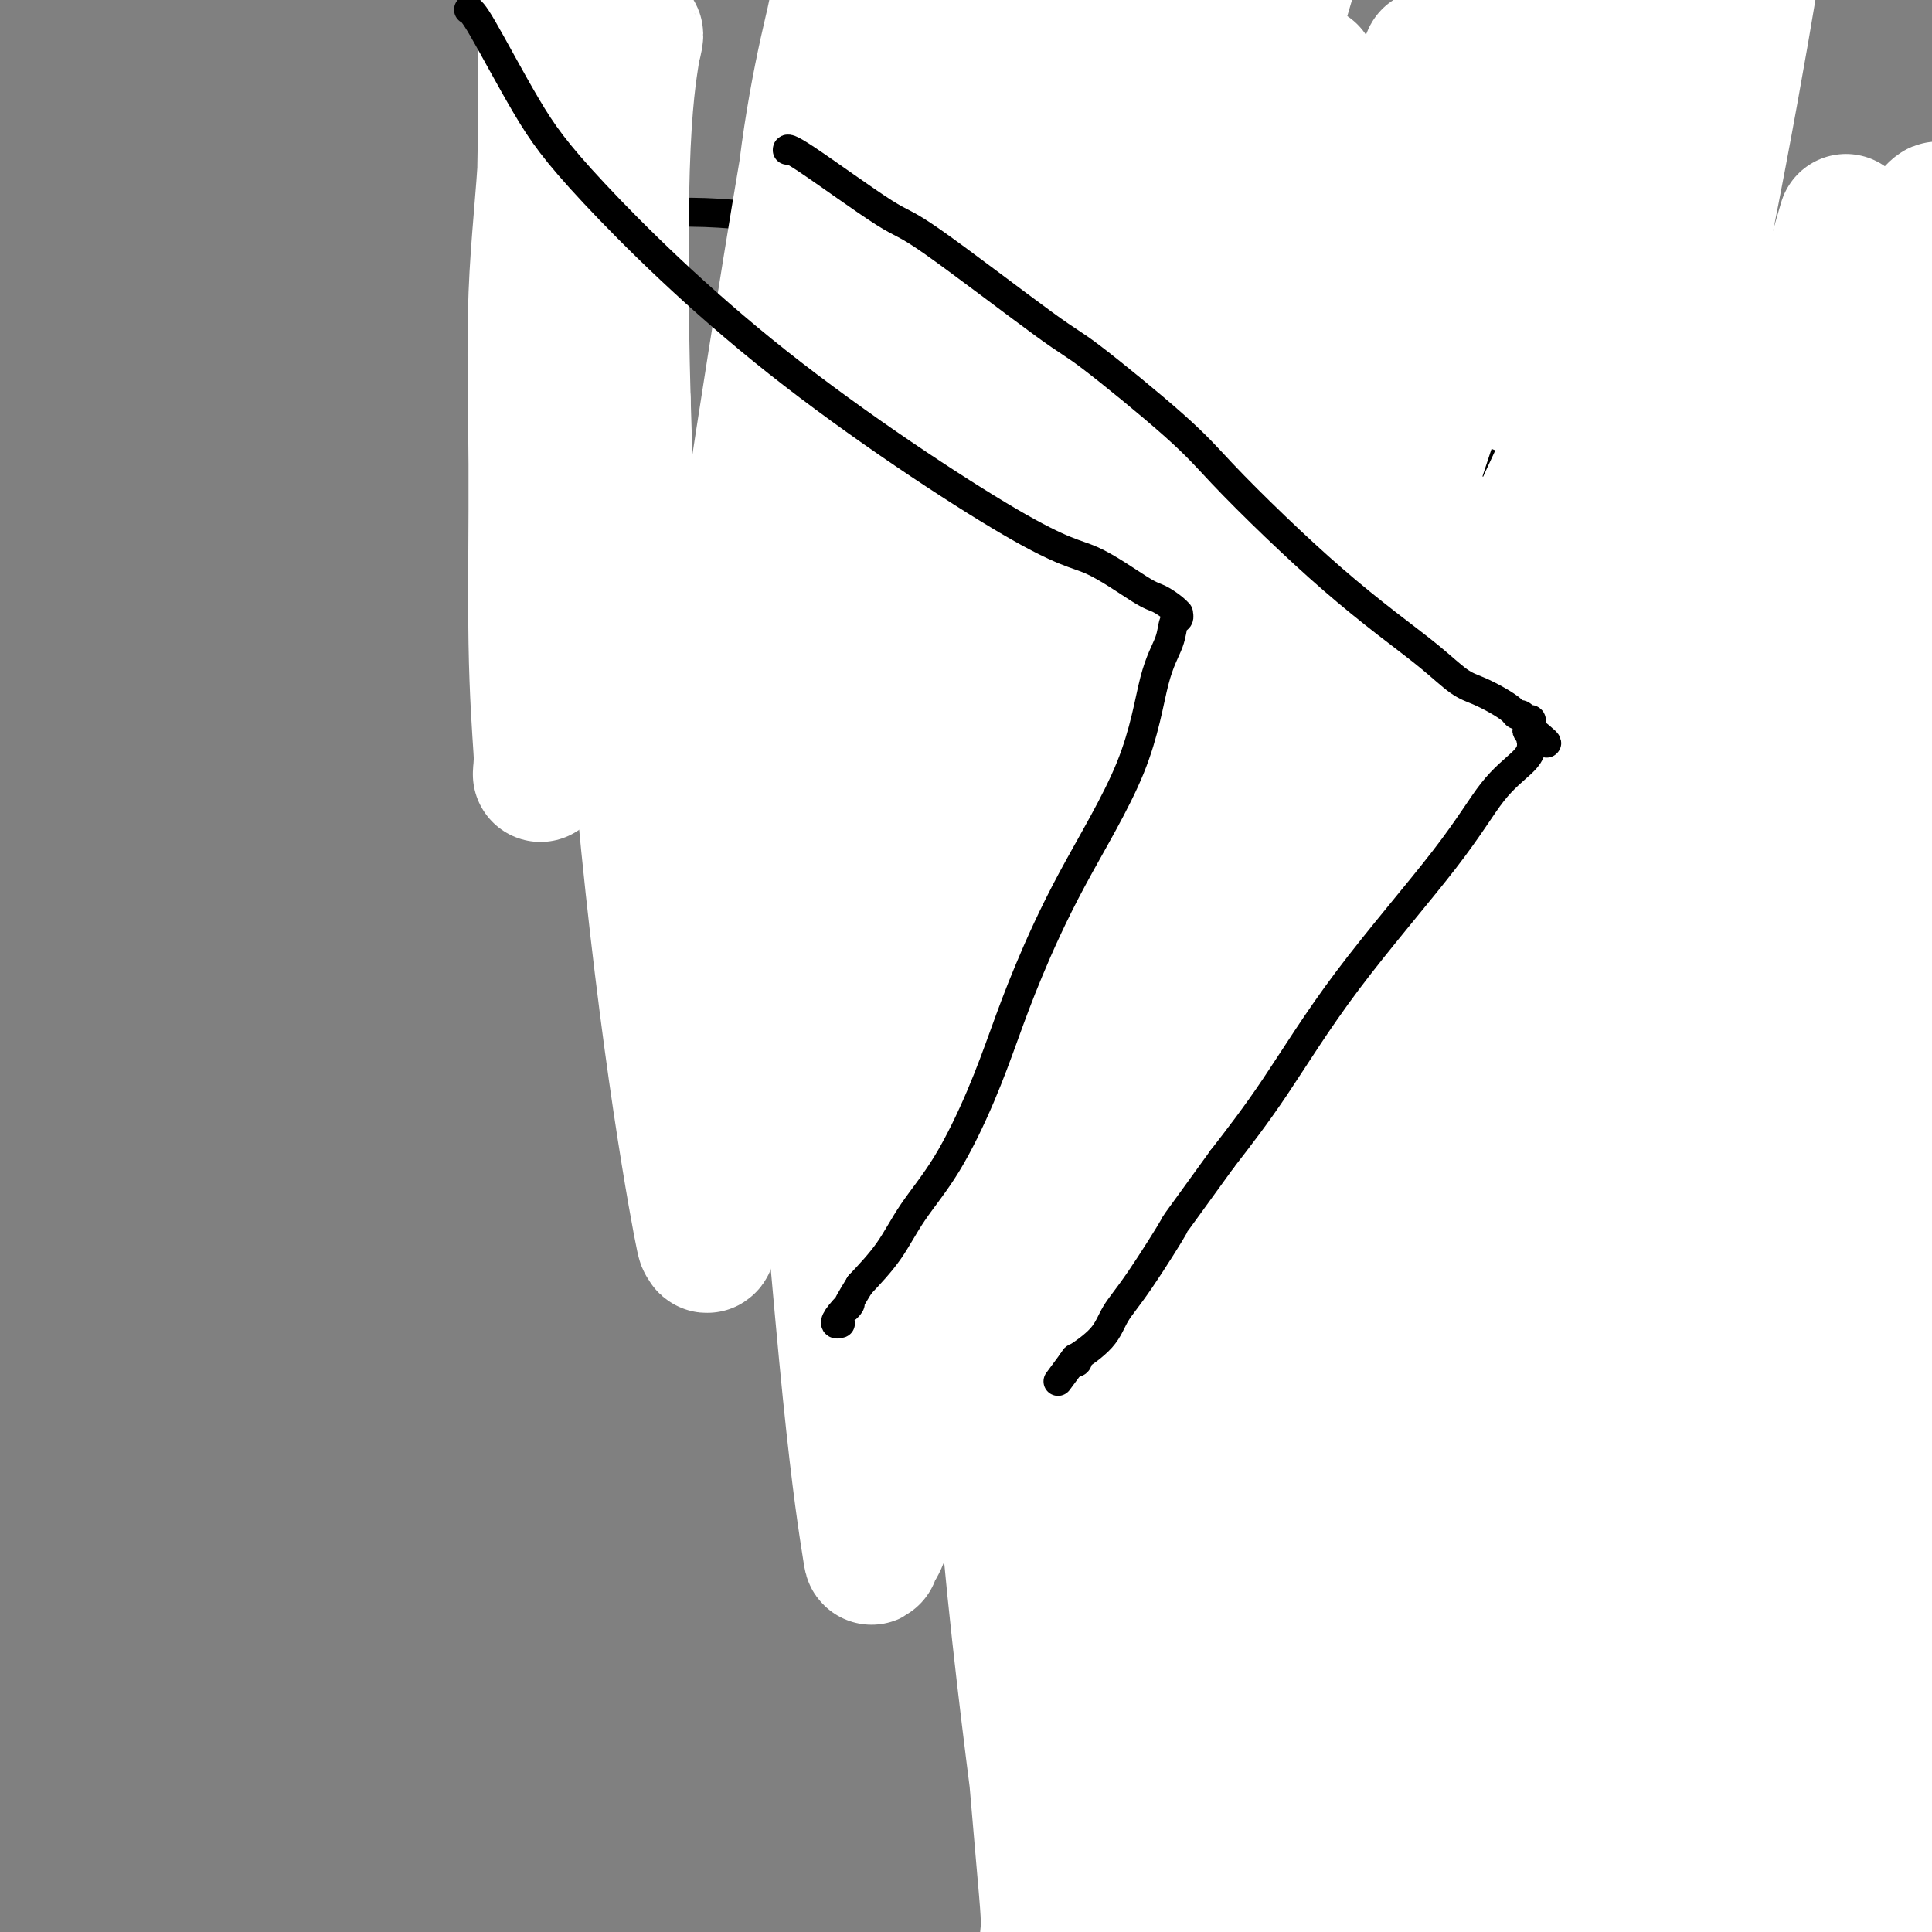 <svg viewBox='0 0 400 400' version='1.1' xmlns='http://www.w3.org/2000/svg' xmlns:xlink='http://www.w3.org/1999/xlink'><rect x="0" y="0" width="400" height="400" fill="#808080" stroke="none"/><g fill='none' stroke='#000000' stroke-width='6' stroke-linecap='round' stroke-linejoin='round'><path d='M209,68c-0.000,-0.000 -0.000,-0.000 0,0c0.000,0.000 0.000,0.001 0,0c-0.000,-0.001 -0.001,-0.003 0,0c0.001,0.003 0.002,0.010 0,0c-0.002,-0.010 -0.009,-0.037 0,0c0.009,0.037 0.033,0.137 0,0c-0.033,-0.137 -0.122,-0.511 0,0c0.122,0.511 0.456,1.906 1,3c0.544,1.094 1.297,1.887 2,3c0.703,1.113 1.357,2.548 2,4c0.643,1.452 1.275,2.923 2,4c0.725,1.077 1.541,1.761 2,3c0.459,1.239 0.559,3.033 1,4c0.441,0.967 1.221,1.105 2,2c0.779,0.895 1.557,2.545 2,4c0.443,1.455 0.553,2.715 1,4c0.447,1.285 1.232,2.596 2,4c0.768,1.404 1.519,2.900 2,4c0.481,1.100 0.691,1.804 1,3c0.309,1.196 0.716,2.882 1,4c0.284,1.118 0.443,1.666 1,3c0.557,1.334 1.510,3.454 2,5c0.490,1.546 0.516,2.517 1,4c0.484,1.483 1.427,3.479 2,5c0.573,1.521 0.775,2.569 1,4c0.225,1.431 0.472,3.246 1,5c0.528,1.754 1.338,3.448 2,5c0.662,1.552 1.178,2.962 2,5c0.822,2.038 1.952,4.702 3,7c1.048,2.298 2.014,4.228 3,6c0.986,1.772 1.993,3.386 3,5'/><path d='M251,168c6.822,16.081 2.877,6.282 2,4c-0.877,-2.282 1.315,2.952 3,6c1.685,3.048 2.864,3.908 4,5c1.136,1.092 2.228,2.415 3,4c0.772,1.585 1.222,3.432 2,5c0.778,1.568 1.884,2.857 3,5c1.116,2.143 2.242,5.139 3,7c0.758,1.861 1.146,2.587 2,4c0.854,1.413 2.172,3.514 3,5c0.828,1.486 1.166,2.357 2,4c0.834,1.643 2.166,4.059 3,6c0.834,1.941 1.171,3.407 2,5c0.829,1.593 2.148,3.315 3,5c0.852,1.685 1.235,3.335 2,5c0.765,1.665 1.910,3.344 3,5c1.090,1.656 2.123,3.289 3,5c0.877,1.711 1.597,3.501 2,5c0.403,1.499 0.490,2.707 1,4c0.510,1.293 1.442,2.672 2,4c0.558,1.328 0.742,2.607 1,4c0.258,1.393 0.591,2.901 1,4c0.409,1.099 0.895,1.789 1,3c0.105,1.211 -0.169,2.944 0,4c0.169,1.056 0.781,1.435 1,2c0.219,0.565 0.044,1.316 0,2c-0.044,0.684 0.044,1.300 0,2c-0.044,0.700 -0.219,1.483 0,2c0.219,0.517 0.832,0.767 1,1c0.168,0.233 -0.109,0.447 0,1c0.109,0.553 0.602,1.444 1,2c0.398,0.556 0.699,0.778 1,1'/><path d='M306,289c2.083,6.571 1.292,2.500 1,1c-0.292,-1.500 -0.083,-0.429 0,0c0.083,0.429 0.042,0.214 0,0'/><path d='M246,52c0.005,0.008 0.011,0.016 0,0c-0.011,-0.016 -0.038,-0.057 0,0c0.038,0.057 0.141,0.213 0,0c-0.141,-0.213 -0.525,-0.793 0,0c0.525,0.793 1.958,2.960 4,5c2.042,2.040 4.692,3.954 7,6c2.308,2.046 4.273,4.223 6,6c1.727,1.777 3.217,3.152 5,5c1.783,1.848 3.859,4.169 6,6c2.141,1.831 4.348,3.172 6,5c1.652,1.828 2.751,4.145 4,6c1.249,1.855 2.649,3.250 4,5c1.351,1.750 2.652,3.854 4,6c1.348,2.146 2.742,4.333 4,6c1.258,1.667 2.381,2.814 4,5c1.619,2.186 3.734,5.410 5,8c1.266,2.590 1.683,4.547 3,7c1.317,2.453 3.534,5.402 5,8c1.466,2.598 2.181,4.845 3,7c0.819,2.155 1.742,4.217 3,7c1.258,2.783 2.851,6.287 4,9c1.149,2.713 1.855,4.635 3,7c1.145,2.365 2.729,5.174 4,8c1.271,2.826 2.227,5.669 3,8c0.773,2.331 1.362,4.152 2,6c0.638,1.848 1.326,3.725 2,6c0.674,2.275 1.335,4.949 2,7c0.665,2.051 1.333,3.477 2,5c0.667,1.523 1.333,3.141 2,5c0.667,1.859 1.333,3.960 2,6c0.667,2.040 1.333,4.020 2,6'/><path d='M347,223c2.874,8.378 1.557,4.824 2,7c0.443,2.176 2.644,10.082 3,10c0.356,-0.082 -1.134,-8.152 1,3c2.134,11.152 7.893,41.526 10,53c2.107,11.474 0.561,4.049 0,2c-0.561,-2.049 -0.136,1.277 0,3c0.136,1.723 -0.015,1.843 0,2c0.015,0.157 0.196,0.350 0,2c-0.196,1.650 -0.770,4.757 -1,6c-0.230,1.243 -0.115,0.621 0,0'/><path d='M294,272c-0.001,0.030 -0.001,0.059 0,0c0.001,-0.059 0.004,-0.207 0,0c-0.004,0.207 -0.015,0.770 0,0c0.015,-0.770 0.057,-2.871 0,0c-0.057,2.871 -0.211,10.715 0,16c0.211,5.285 0.789,8.010 1,12c0.211,3.990 0.057,9.244 0,14c-0.057,4.756 -0.015,9.015 0,13c0.015,3.985 0.004,7.697 0,11c-0.004,3.303 -0.001,6.198 0,9c0.001,2.802 0.001,5.509 0,8c-0.001,2.491 -0.004,4.764 0,6c0.004,1.236 0.015,1.435 0,2c-0.015,0.565 -0.057,1.495 0,2c0.057,0.505 0.211,0.585 0,1c-0.211,0.415 -0.789,1.167 -1,2c-0.211,0.833 -0.057,1.749 0,2c0.057,0.251 0.015,-0.163 0,0c-0.015,0.163 -0.004,0.904 0,1c0.004,0.096 0.002,-0.452 0,-1'/><path d='M294,370c0.242,14.565 0.849,1.976 1,-3c0.151,-4.976 -0.152,-2.341 0,-2c0.152,0.341 0.759,-1.614 1,-3c0.241,-1.386 0.117,-2.204 0,-3c-0.117,-0.796 -0.228,-1.572 0,-2c0.228,-0.428 0.793,-0.509 1,-1c0.207,-0.491 0.055,-1.393 0,-2c-0.055,-0.607 -0.014,-0.919 0,-1c0.014,-0.081 0.000,0.068 0,0c-0.000,-0.068 0.013,-0.352 0,0c-0.013,0.352 -0.053,1.340 0,2c0.053,0.660 0.198,0.990 0,2c-0.198,1.010 -0.740,2.698 -1,4c-0.260,1.302 -0.240,2.219 0,4c0.240,1.781 0.698,4.427 1,6c0.302,1.573 0.448,2.071 1,3c0.552,0.929 1.510,2.287 2,3c0.490,0.713 0.513,0.780 1,1c0.487,0.220 1.439,0.592 2,1c0.561,0.408 0.731,0.852 1,1c0.269,0.148 0.635,0.001 1,0c0.365,-0.001 0.727,0.143 1,0c0.273,-0.143 0.456,-0.573 1,-1c0.544,-0.427 1.450,-0.849 2,-1c0.550,-0.151 0.745,-0.030 1,-1c0.255,-0.970 0.569,-3.030 1,-4c0.431,-0.970 0.980,-0.848 1,-4c0.020,-3.152 -0.490,-9.576 -1,-16'/><path d='M311,353c0.142,-6.425 -0.501,-9.987 -1,-12c-0.499,-2.013 -0.852,-2.475 -1,-3c-0.148,-0.525 -0.092,-1.111 0,-2c0.092,-0.889 0.220,-2.081 0,-2c-0.220,0.081 -0.788,1.434 -1,2c-0.212,0.566 -0.067,0.343 0,1c0.067,0.657 0.055,2.193 0,5c-0.055,2.807 -0.154,6.885 0,12c0.154,5.115 0.562,11.268 1,15c0.438,3.732 0.905,5.042 1,6c0.095,0.958 -0.181,1.563 0,2c0.181,0.437 0.820,0.707 1,1c0.180,0.293 -0.100,0.609 0,1c0.100,0.391 0.580,0.857 1,1c0.420,0.143 0.781,-0.038 1,0c0.219,0.038 0.297,0.295 1,0c0.703,-0.295 2.031,-1.141 3,-2c0.969,-0.859 1.580,-1.730 2,-3c0.420,-1.270 0.648,-2.939 1,-5c0.352,-2.061 0.826,-4.514 1,-7c0.174,-2.486 0.047,-5.005 0,-7c-0.047,-1.995 -0.013,-3.465 0,-5c0.013,-1.535 0.006,-3.135 0,-4c-0.006,-0.865 -0.012,-0.995 0,-1c0.012,-0.005 0.042,0.114 0,0c-0.042,-0.114 -0.155,-0.461 0,0c0.155,0.461 0.577,1.731 1,3'/><path d='M322,349c0.996,-2.535 1.986,4.126 3,8c1.014,3.874 2.052,4.960 3,7c0.948,2.040 1.805,5.034 3,7c1.195,1.966 2.730,2.905 4,4c1.270,1.095 2.277,2.346 3,3c0.723,0.654 1.162,0.711 2,1c0.838,0.289 2.075,0.809 3,1c0.925,0.191 1.536,0.053 2,0c0.464,-0.053 0.780,-0.021 1,0c0.220,0.021 0.346,0.033 1,0c0.654,-0.033 1.838,-0.109 3,-2c1.162,-1.891 2.302,-5.596 3,-10c0.698,-4.404 0.953,-9.506 1,-14c0.047,-4.494 -0.114,-8.381 -2,-14c-1.886,-5.619 -5.496,-12.970 -8,-17c-2.504,-4.030 -3.900,-4.738 -5,-5c-1.100,-0.262 -1.903,-0.076 -3,0c-1.097,0.076 -2.489,0.042 -3,0c-0.511,-0.042 -0.143,-0.094 0,0c0.143,0.094 0.061,0.333 0,4c-0.061,3.667 -0.099,10.764 0,17c0.099,6.236 0.337,11.613 1,17c0.663,5.387 1.751,10.785 3,15c1.249,4.215 2.659,7.249 4,10c1.341,2.751 2.612,5.220 4,7c1.388,1.780 2.893,2.870 4,4c1.107,1.130 1.816,2.300 3,3c1.184,0.700 2.843,0.930 4,1c1.157,0.070 1.811,-0.020 2,0c0.189,0.020 -0.089,0.148 0,0c0.089,-0.148 0.544,-0.574 1,-1'/><path d='M359,395c1.426,-0.734 1.490,-2.568 2,-4c0.510,-1.432 1.466,-2.462 2,-7c0.534,-4.538 0.644,-12.585 0,-22c-0.644,-9.415 -2.043,-20.197 -4,-28c-1.957,-7.803 -4.471,-12.628 -6,-16c-1.529,-3.372 -2.074,-5.293 -3,-6c-0.926,-0.707 -2.233,-0.200 -3,0c-0.767,0.200 -0.992,0.094 -1,0c-0.008,-0.094 0.202,-0.177 0,0c-0.202,0.177 -0.815,0.615 0,5c0.815,4.385 3.058,12.716 5,20c1.942,7.284 3.583,13.522 5,19c1.417,5.478 2.610,10.196 4,14c1.390,3.804 2.978,6.694 4,9c1.022,2.306 1.477,4.029 3,5c1.523,0.971 4.112,1.190 5,1c0.888,-0.190 0.074,-0.789 0,-1c-0.074,-0.211 0.592,-0.034 1,0c0.408,0.034 0.558,-0.076 1,0c0.442,0.076 1.177,0.339 2,-1c0.823,-1.339 1.734,-4.278 2,-6c0.266,-1.722 -0.113,-2.227 0,-5c0.113,-2.773 0.718,-7.816 1,-11c0.282,-3.184 0.241,-4.510 0,-11c-0.241,-6.490 -0.681,-18.144 -2,-27c-1.319,-8.856 -3.515,-14.915 -5,-19c-1.485,-4.085 -2.257,-6.197 -3,-7c-0.743,-0.803 -1.457,-0.298 -2,0c-0.543,0.298 -0.915,0.388 -1,0c-0.085,-0.388 0.119,-1.254 0,2c-0.119,3.254 -0.559,10.627 -1,18'/><path d='M365,317c-0.112,6.752 0.107,13.631 2,23c1.893,9.369 5.459,21.228 7,26c1.541,4.772 1.058,2.456 2,3c0.942,0.544 3.309,3.948 5,6c1.691,2.052 2.706,2.753 4,3c1.294,0.247 2.868,0.041 4,0c1.132,-0.041 1.821,0.085 2,0c0.179,-0.085 -0.153,-0.381 0,-1c0.153,-0.619 0.793,-1.563 1,-2c0.207,-0.437 -0.017,-0.369 0,-4c0.017,-3.631 0.276,-10.962 -1,-21c-1.276,-10.038 -4.086,-22.782 -7,-32c-2.914,-9.218 -5.933,-14.910 -8,-19c-2.067,-4.090 -3.183,-6.577 -4,-8c-0.817,-1.423 -1.335,-1.781 -2,-2c-0.665,-0.219 -1.477,-0.301 -2,0c-0.523,0.301 -0.755,0.983 -1,4c-0.245,3.017 -0.501,8.370 0,14c0.501,5.630 1.759,11.537 3,17c1.241,5.463 2.466,10.483 4,14c1.534,3.517 3.377,5.532 5,7c1.623,1.468 3.027,2.390 5,3c1.973,0.610 4.515,0.908 6,1c1.485,0.092 1.915,-0.022 2,0c0.085,0.022 -0.173,0.181 0,0c0.173,-0.181 0.777,-0.703 1,-1c0.223,-0.297 0.064,-0.371 1,-4c0.936,-3.629 2.968,-10.815 5,-18'/><path d='M399,326c2.040,-8.830 4.139,-19.906 5,-26c0.861,-6.094 0.483,-7.205 0,-9c-0.483,-1.795 -1.070,-4.272 -2,-7c-0.930,-2.728 -2.204,-5.707 -3,-8c-0.796,-2.293 -1.114,-3.901 -3,-6c-1.886,-2.099 -5.341,-4.691 -7,-6c-1.659,-1.309 -1.524,-1.335 -3,-2c-1.476,-0.665 -4.564,-1.967 -7,-3c-2.436,-1.033 -4.222,-1.796 -6,-2c-1.778,-0.204 -3.549,0.152 -5,0c-1.451,-0.152 -2.583,-0.810 -3,0c-0.417,0.810 -0.119,3.089 0,4c0.119,0.911 0.060,0.456 0,0'/><path d='M196,65c-0.005,-0.003 -0.009,-0.006 0,0c0.009,0.006 0.032,0.020 0,0c-0.032,-0.020 -0.117,-0.072 0,0c0.117,0.072 0.437,0.270 2,2c1.563,1.730 4.367,4.992 6,7c1.633,2.008 2.093,2.764 3,4c0.907,1.236 2.262,2.954 4,5c1.738,2.046 3.858,4.420 5,6c1.142,1.580 1.304,2.366 3,4c1.696,1.634 4.926,4.114 7,6c2.074,1.886 2.994,3.176 4,4c1.006,0.824 2.099,1.180 3,2c0.901,0.820 1.608,2.103 3,3c1.392,0.897 3.467,1.406 5,2c1.533,0.594 2.523,1.271 4,2c1.477,0.729 3.441,1.508 5,2c1.559,0.492 2.712,0.697 4,1c1.288,0.303 2.710,0.703 4,1c1.290,0.297 2.448,0.491 4,1c1.552,0.509 3.496,1.334 5,2c1.504,0.666 2.566,1.175 4,2c1.434,0.825 3.241,1.967 5,3c1.759,1.033 3.472,1.957 5,3c1.528,1.043 2.873,2.204 4,3c1.127,0.796 2.036,1.227 3,2c0.964,0.773 1.982,1.886 3,3'/><path d='M291,135c4.188,2.998 2.656,2.491 3,3c0.344,0.509 2.562,2.032 4,3c1.438,0.968 2.096,1.381 3,2c0.904,0.619 2.056,1.443 3,2c0.944,0.557 1.681,0.848 3,2c1.319,1.152 3.221,3.164 4,4c0.779,0.836 0.435,0.496 1,1c0.565,0.504 2.038,1.853 3,3c0.962,1.147 1.413,2.093 2,3c0.587,0.907 1.312,1.774 2,3c0.688,1.226 1.340,2.811 2,4c0.660,1.189 1.329,1.981 2,3c0.671,1.019 1.345,2.263 2,3c0.655,0.737 1.291,0.965 2,2c0.709,1.035 1.489,2.875 2,4c0.511,1.125 0.752,1.534 1,2c0.248,0.466 0.504,0.988 1,2c0.496,1.012 1.232,2.515 2,4c0.768,1.485 1.568,2.952 2,4c0.432,1.048 0.497,1.675 1,3c0.503,1.325 1.443,3.347 2,5c0.557,1.653 0.729,2.936 1,4c0.271,1.064 0.640,1.910 1,3c0.360,1.090 0.709,2.425 1,4c0.291,1.575 0.523,3.388 1,5c0.477,1.612 1.200,3.021 2,5c0.800,1.979 1.676,4.528 2,7c0.324,2.472 0.097,4.869 0,8c-0.097,3.131 -0.065,6.997 0,11c0.065,4.003 0.161,8.144 0,12c-0.161,3.856 -0.581,7.428 -1,11'/><path d='M345,267c-0.155,8.188 -0.041,7.657 0,9c0.041,1.343 0.011,4.561 0,7c-0.011,2.439 -0.003,4.098 0,6c0.003,1.902 0.001,4.046 0,6c-0.001,1.954 -0.000,3.718 0,5c0.000,1.282 0.000,2.081 0,3c-0.000,0.919 -0.000,1.958 0,3c0.000,1.042 0.000,2.088 0,3c-0.000,0.912 -0.000,1.689 0,2c0.000,0.311 0.000,0.155 0,0'/><path d='M294,139c-0.005,-0.012 -0.009,-0.024 0,0c0.009,0.024 0.032,0.086 0,0c-0.032,-0.086 -0.120,-0.318 0,0c0.120,0.318 0.448,1.188 3,3c2.552,1.812 7.328,4.566 13,9c5.672,4.434 12.241,10.549 16,14c3.759,3.451 4.707,4.239 7,6c2.293,1.761 5.930,4.497 10,7c4.070,2.503 8.574,4.773 11,6c2.426,1.227 2.774,1.409 4,2c1.226,0.591 3.329,1.590 4,2c0.671,0.410 -0.089,0.232 -1,2c-0.911,1.768 -1.974,5.481 -4,13c-2.026,7.519 -5.016,18.844 -8,29c-2.984,10.156 -5.962,19.144 -8,28c-2.038,8.856 -3.134,17.582 -4,25c-0.866,7.418 -1.500,13.529 -2,18c-0.500,4.471 -0.866,7.301 -1,10c-0.134,2.699 -0.036,5.265 0,7c0.036,1.735 0.010,2.639 0,3c-0.010,0.361 -0.005,0.181 0,0'/><path d='M247,72c-0.808,-0.711 -1.617,-1.423 -4,-3c-2.383,-1.577 -6.341,-4.020 -10,-6c-3.659,-1.980 -7.019,-3.496 -11,-5c-3.981,-1.504 -8.584,-2.995 -12,-4c-3.416,-1.005 -5.645,-1.522 -7,-2c-1.355,-0.478 -1.835,-0.915 -2,-1c-0.165,-0.085 -0.013,0.183 0,0c0.013,-0.183 -0.113,-0.815 0,-1c0.113,-0.185 0.463,0.079 0,0c-0.463,-0.079 -1.740,-0.501 1,0c2.740,0.501 9.498,1.924 14,3c4.502,1.076 6.749,1.806 10,3c3.251,1.194 7.505,2.852 14,5c6.495,2.148 15.232,4.785 21,7c5.768,2.215 8.568,4.006 12,6c3.432,1.994 7.495,4.189 11,6c3.505,1.811 6.450,3.236 9,5c2.550,1.764 4.705,3.865 7,6c2.295,2.135 4.730,4.302 7,6c2.270,1.698 4.376,2.927 6,4c1.624,1.073 2.767,1.989 4,3c1.233,1.011 2.557,2.116 4,3c1.443,0.884 3.006,1.547 4,2c0.994,0.453 1.418,0.695 2,1c0.582,0.305 1.322,0.674 2,1c0.678,0.326 1.295,0.609 2,1c0.705,0.391 1.498,0.888 2,1c0.502,0.112 0.712,-0.162 1,0c0.288,0.162 0.654,0.761 1,1c0.346,0.239 0.673,0.120 1,0'/><path d='M336,114c11.749,7.344 3.623,2.702 1,1c-2.623,-1.702 0.258,-0.466 2,0c1.742,0.466 2.345,0.162 4,1c1.655,0.838 4.363,2.820 7,4c2.637,1.180 5.202,1.560 8,3c2.798,1.440 5.830,3.941 8,5c2.170,1.059 3.477,0.676 5,1c1.523,0.324 3.262,1.355 5,2c1.738,0.645 3.473,0.905 5,1c1.527,0.095 2.844,0.025 4,0c1.156,-0.025 2.151,-0.004 3,0c0.849,0.004 1.553,-0.008 2,0c0.447,0.008 0.637,0.037 1,0c0.363,-0.037 0.898,-0.140 1,0c0.102,0.140 -0.230,0.522 0,0c0.230,-0.522 1.020,-1.948 0,2c-1.020,3.948 -3.852,13.271 -9,28c-5.148,14.729 -12.613,34.864 -18,51c-5.387,16.136 -8.697,28.271 -13,41c-4.303,12.729 -9.598,26.051 -13,37c-3.402,10.949 -4.912,19.526 -6,26c-1.088,6.474 -1.756,10.844 -2,14c-0.244,3.156 -0.065,5.098 0,6c0.065,0.902 0.018,0.764 0,1c-0.018,0.236 -0.005,0.847 0,1c0.005,0.153 0.001,-0.151 0,0c-0.001,0.151 -0.000,0.757 0,1c0.000,0.243 0.000,0.121 0,0'/><path d='M331,340c-1.244,7.622 -0.356,2.178 0,0c0.356,-2.178 0.178,-1.089 0,0'/><path d='M187,65c-0.478,0.028 -0.955,0.057 0,0c0.955,-0.057 3.344,-0.198 8,0c4.656,0.198 11.581,0.735 18,1c6.419,0.265 12.334,0.257 21,1c8.666,0.743 20.084,2.237 33,4c12.916,1.763 27.331,3.794 34,5c6.669,1.206 5.593,1.585 10,3c4.407,1.415 14.297,3.866 21,6c6.703,2.134 10.219,3.951 14,6c3.781,2.049 7.826,4.328 11,6c3.174,1.672 5.478,2.736 8,4c2.522,1.264 5.263,2.730 7,4c1.737,1.270 2.469,2.346 3,3c0.531,0.654 0.861,0.888 1,1c0.139,0.112 0.086,0.102 0,0c-0.086,-0.102 -0.205,-0.297 0,0c0.205,0.297 0.736,1.087 1,5c0.264,3.913 0.263,10.950 -1,20c-1.263,9.050 -3.788,20.115 -7,32c-3.212,11.885 -7.110,24.592 -11,37c-3.890,12.408 -7.773,24.517 -12,37c-4.227,12.483 -8.797,25.338 -12,36c-3.203,10.662 -5.040,19.130 -6,25c-0.960,5.870 -1.042,9.142 -1,12c0.042,2.858 0.207,5.302 0,7c-0.207,1.698 -0.788,2.651 -1,3c-0.212,0.349 -0.057,0.094 0,0c0.057,-0.094 0.016,-0.027 0,0c-0.016,0.027 -0.008,0.013 0,0'/><path d='M181,73c0.201,0.085 0.402,0.171 0,0c-0.402,-0.171 -1.406,-0.598 0,0c1.406,0.598 5.222,2.223 10,5c4.778,2.777 10.517,6.707 16,10c5.483,3.293 10.709,5.947 16,9c5.291,3.053 10.646,6.503 15,9c4.354,2.497 7.705,4.041 12,6c4.295,1.959 9.533,4.331 15,7c5.467,2.669 11.164,5.633 16,8c4.836,2.367 8.812,4.137 12,6c3.188,1.863 5.589,3.820 8,5c2.411,1.180 4.832,1.584 6,2c1.168,0.416 1.082,0.843 1,1c-0.082,0.157 -0.161,0.044 0,0c0.161,-0.044 0.563,-0.020 1,0c0.437,0.020 0.908,0.037 1,0c0.092,-0.037 -0.195,-0.129 0,0c0.195,0.129 0.872,0.479 1,0c0.128,-0.479 -0.293,-1.789 0,0c0.293,1.789 1.299,6.676 2,16c0.701,9.324 1.095,23.087 1,31c-0.095,7.913 -0.681,9.978 -1,22c-0.319,12.022 -0.373,34.000 0,48c0.373,14.000 1.172,20.021 2,27c0.828,6.979 1.684,14.918 2,21c0.316,6.082 0.090,10.309 0,14c-0.090,3.691 -0.045,6.845 0,10'/><path d='M317,330c1.087,29.353 0.305,8.236 0,1c-0.305,-7.236 -0.134,-0.591 0,2c0.134,2.591 0.232,1.129 0,1c-0.232,-0.129 -0.794,1.076 -1,2c-0.206,0.924 -0.055,1.568 0,2c0.055,0.432 0.015,0.652 0,1c-0.015,0.348 -0.004,0.825 0,1c0.004,0.175 0.001,0.050 0,0c-0.001,-0.050 -0.001,-0.025 0,0'/><path d='M198,78c-0.064,-0.008 -0.129,-0.017 0,0c0.129,0.017 0.450,0.058 0,0c-0.450,-0.058 -1.671,-0.215 0,0c1.671,0.215 6.235,0.803 14,2c7.765,1.197 18.732,3.004 29,4c10.268,0.996 19.838,1.182 28,2c8.162,0.818 14.917,2.270 23,4c8.083,1.730 17.495,3.739 26,6c8.505,2.261 16.102,4.774 23,7c6.898,2.226 13.098,4.166 18,6c4.902,1.834 8.505,3.563 12,5c3.495,1.437 6.883,2.581 10,4c3.117,1.419 5.963,3.112 8,4c2.037,0.888 3.264,0.970 4,1c0.736,0.030 0.982,0.007 1,0c0.018,-0.007 -0.191,0.002 0,0c0.191,-0.002 0.782,-0.016 1,0c0.218,0.016 0.062,0.063 0,0c-0.062,-0.063 -0.030,-0.235 0,0c0.030,0.235 0.058,0.878 0,1c-0.058,0.122 -0.201,-0.276 0,0c0.201,0.276 0.746,1.225 -2,9c-2.746,7.775 -8.782,22.376 -14,36c-5.218,13.624 -9.616,26.269 -14,38c-4.384,11.731 -8.752,22.546 -13,34c-4.248,11.454 -8.374,23.545 -13,37c-4.626,13.455 -9.750,28.273 -12,37c-2.250,8.727 -1.625,11.364 -1,14'/><path d='M326,329c-2.239,9.714 -1.336,8.498 -1,8c0.336,-0.498 0.104,-0.277 0,0c-0.104,0.277 -0.079,0.610 0,1c0.079,0.390 0.214,0.836 0,1c-0.214,0.164 -0.775,0.047 -1,0c-0.225,-0.047 -0.112,-0.023 0,0'/><path d='M190,62c-0.007,-0.011 -0.013,-0.023 0,0c0.013,0.023 0.046,0.080 0,0c-0.046,-0.080 -0.171,-0.298 0,0c0.171,0.298 0.637,1.112 7,4c6.363,2.888 18.621,7.849 29,11c10.379,3.151 18.877,4.492 29,6c10.123,1.508 21.870,3.183 33,5c11.130,1.817 21.641,3.776 32,6c10.359,2.224 20.565,4.712 29,7c8.435,2.288 15.098,4.377 21,6c5.902,1.623 11.043,2.782 15,4c3.957,1.218 6.729,2.495 8,3c1.271,0.505 1.041,0.238 1,0c-0.041,-0.238 0.108,-0.447 0,0c-0.108,0.447 -0.474,1.550 0,1c0.474,-0.550 1.786,-2.751 -1,3c-2.786,5.751 -9.672,19.455 -15,29c-5.328,9.545 -9.100,14.930 -14,24c-4.900,9.070 -10.930,21.824 -18,38c-7.070,16.176 -15.180,35.775 -20,50c-4.820,14.225 -6.349,23.076 -8,30c-1.651,6.924 -3.423,11.922 -4,16c-0.577,4.078 0.041,7.237 0,10c-0.041,2.763 -0.742,5.128 -1,6c-0.258,0.872 -0.074,0.249 0,0c0.074,-0.249 0.037,-0.125 0,0'/><path d='M287,-12c0.000,0.000 0.000,0.000 0,0c-0.000,-0.000 -0.002,-0.001 0,0c0.002,0.001 0.006,0.003 0,0c-0.006,-0.003 -0.024,-0.012 0,0c0.024,0.012 0.090,0.044 0,0c-0.090,-0.044 -0.337,-0.163 0,0c0.337,0.163 1.259,0.607 2,1c0.741,0.393 1.301,0.735 3,1c1.699,0.265 4.535,0.451 7,1c2.465,0.549 4.558,1.459 6,2c1.442,0.541 2.234,0.711 4,1c1.766,0.289 4.507,0.696 6,1c1.493,0.304 1.737,0.504 3,1c1.263,0.496 3.546,1.288 5,2c1.454,0.712 2.080,1.345 3,2c0.920,0.655 2.133,1.334 3,3c0.867,1.666 1.387,4.321 2,6c0.613,1.679 1.319,2.383 2,4c0.681,1.617 1.335,4.148 2,6c0.665,1.852 1.339,3.024 2,5c0.661,1.976 1.309,4.756 2,7c0.691,2.244 1.423,3.951 2,6c0.577,2.049 0.997,4.441 2,7c1.003,2.559 2.588,5.286 4,8c1.412,2.714 2.650,5.416 4,8c1.350,2.584 2.813,5.049 4,7c1.187,1.951 2.097,3.387 3,5c0.903,1.613 1.799,3.401 3,5c1.201,1.599 2.708,3.007 4,5c1.292,1.993 2.369,4.569 3,6c0.631,1.431 0.815,1.715 1,2'/><path d='M369,90c4.333,7.667 2.167,3.833 0,0'/><path d='M341,97c-0.010,-0.003 -0.021,-0.007 0,0c0.021,0.007 0.073,0.024 0,0c-0.073,-0.024 -0.269,-0.088 0,0c0.269,0.088 1.005,0.327 2,1c0.995,0.673 2.249,1.780 4,3c1.751,1.220 3.999,2.551 6,4c2.001,1.449 3.754,3.014 5,4c1.246,0.986 1.985,1.391 3,2c1.015,0.609 2.305,1.422 3,2c0.695,0.578 0.796,0.922 1,1c0.204,0.078 0.513,-0.109 1,0c0.487,0.109 1.153,0.513 2,1c0.847,0.487 1.874,1.055 3,1c1.126,-0.055 2.351,-0.735 3,-1c0.649,-0.265 0.721,-0.115 1,-1c0.279,-0.885 0.766,-2.805 1,-4c0.234,-1.195 0.217,-1.665 0,-3c-0.217,-1.335 -0.633,-3.534 -1,-5c-0.367,-1.466 -0.686,-2.199 -1,-4c-0.314,-1.801 -0.624,-4.669 -1,-6c-0.376,-1.331 -0.818,-1.125 -1,-2c-0.182,-0.875 -0.102,-2.832 0,-4c0.102,-1.168 0.227,-1.547 0,-2c-0.227,-0.453 -0.807,-0.981 -1,-2c-0.193,-1.019 -0.000,-2.531 0,-3c0.000,-0.469 -0.192,0.104 0,-1c0.192,-1.104 0.769,-3.887 1,-5c0.231,-1.113 0.115,-0.557 0,0'/></g>
<g fill='none' stroke='#FFFFFF' stroke-width='28' stroke-linecap='round' stroke-linejoin='round'><path d='M333,117c0.739,-0.465 1.479,-0.929 0,0c-1.479,0.929 -5.175,3.253 -10,9c-4.825,5.747 -10.777,14.918 -18,30c-7.223,15.082 -15.717,36.076 -22,55c-6.283,18.924 -10.354,35.779 -14,55c-3.646,19.221 -6.865,40.809 -9,58c-2.135,17.191 -3.185,29.984 -3,38c0.185,8.016 1.607,11.254 3,13c1.393,1.746 2.758,1.999 3,2c0.242,0.001 -0.639,-0.251 0,-1c0.639,-0.749 2.798,-1.997 8,-13c5.202,-11.003 13.448,-31.763 20,-52c6.552,-20.237 11.410,-39.951 17,-65c5.590,-25.049 11.912,-55.433 17,-80c5.088,-24.567 8.943,-43.315 11,-57c2.057,-13.685 2.317,-22.305 2,-28c-0.317,-5.695 -1.211,-8.464 -2,-10c-0.789,-1.536 -1.474,-1.840 -2,-2c-0.526,-0.160 -0.894,-0.175 -1,0c-0.106,0.175 0.052,0.542 0,1c-0.052,0.458 -0.312,1.008 -1,3c-0.688,1.992 -1.804,5.427 -6,22c-4.196,16.573 -11.472,46.284 -16,71c-4.528,24.716 -6.309,44.436 -8,69c-1.691,24.564 -3.291,53.971 -2,77c1.291,23.029 5.474,39.681 10,52c4.526,12.319 9.395,20.304 13,25c3.605,4.696 5.946,6.104 7,7c1.054,0.896 0.822,1.280 1,1c0.178,-0.280 0.765,-1.223 2,-8c1.235,-6.777 3.117,-19.389 5,-32'/><path d='M338,357c2.118,-13.624 3.414,-28.186 5,-45c1.586,-16.814 3.463,-35.882 5,-53c1.537,-17.118 2.733,-32.285 4,-45c1.267,-12.715 2.603,-22.978 3,-33c0.397,-10.022 -0.146,-19.804 0,-27c0.146,-7.196 0.983,-11.807 -1,-25c-1.983,-13.193 -6.784,-34.969 -9,-43c-2.216,-8.031 -1.846,-2.319 -2,0c-0.154,2.319 -0.831,1.244 -5,9c-4.169,7.756 -11.829,24.341 -19,42c-7.171,17.659 -13.853,36.391 -18,56c-4.147,19.609 -5.759,40.095 -6,60c-0.241,19.905 0.888,39.231 4,57c3.112,17.769 8.208,33.982 14,47c5.792,13.018 12.280,22.840 17,30c4.720,7.160 7.672,11.656 10,14c2.328,2.344 4.031,2.535 5,2c0.969,-0.535 1.205,-1.797 1,-1c-0.205,0.797 -0.850,3.653 1,-4c1.850,-7.653 6.194,-25.816 11,-49c4.806,-23.184 10.072,-51.390 15,-75c4.928,-23.610 9.517,-42.624 11,-57c1.483,-14.376 -0.140,-24.116 -1,-29c-0.860,-4.884 -0.955,-4.913 -2,-6c-1.045,-1.087 -3.039,-3.230 -4,-4c-0.961,-0.770 -0.890,-0.165 -1,0c-0.110,0.165 -0.401,-0.110 -1,0c-0.599,0.110 -1.508,0.607 -2,4c-0.492,3.393 -0.569,9.684 -1,24c-0.431,14.316 -1.215,36.658 -2,59'/><path d='M370,265c-0.504,23.632 -0.264,41.211 0,59c0.264,17.789 0.553,35.786 1,50c0.447,14.214 1.050,24.643 2,31c0.950,6.357 2.245,8.642 3,10c0.755,1.358 0.971,1.791 1,2c0.029,0.209 -0.128,0.196 0,0c0.128,-0.196 0.540,-0.573 0,-1c-0.540,-0.427 -2.031,-0.904 1,-32c3.031,-31.096 10.585,-92.813 15,-128c4.415,-35.187 5.691,-43.845 6,-53c0.309,-9.155 -0.348,-18.809 -1,-25c-0.652,-6.191 -1.298,-8.921 -2,-11c-0.702,-2.079 -1.460,-3.506 -2,-4c-0.540,-0.494 -0.861,-0.054 -1,0c-0.139,0.054 -0.094,-0.280 0,0c0.094,0.280 0.238,1.172 0,1c-0.238,-0.172 -0.857,-1.408 -1,4c-0.143,5.408 0.190,17.459 -2,34c-2.190,16.541 -6.902,37.572 -10,57c-3.098,19.428 -4.581,37.253 -6,54c-1.419,16.747 -2.772,32.417 -4,46c-1.228,13.583 -2.331,25.080 -3,33c-0.669,7.920 -0.906,12.263 -1,14c-0.094,1.737 -0.047,0.869 0,0'/><path d='M323,155c-3.899,6.395 -7.798,12.790 -13,29c-5.202,16.210 -11.708,42.234 -16,65c-4.292,22.766 -6.369,42.274 -8,62c-1.631,19.726 -2.815,39.671 -3,53c-0.185,13.329 0.631,20.042 1,23c0.369,2.958 0.293,2.159 0,3c-0.293,0.841 -0.803,3.320 1,-4c1.803,-7.320 5.919,-24.440 8,-36c2.081,-11.560 2.127,-17.560 6,-41c3.873,-23.440 11.572,-64.320 16,-87c4.428,-22.680 5.583,-27.160 10,-43c4.417,-15.840 12.095,-43.039 17,-56c4.905,-12.961 7.038,-11.683 8,-11c0.962,0.683 0.752,0.769 1,0c0.248,-0.769 0.952,-2.395 -1,8c-1.952,10.395 -6.562,32.812 -10,55c-3.438,22.188 -5.705,44.148 -7,67c-1.295,22.852 -1.618,46.594 -1,69c0.618,22.406 2.175,43.474 3,57c0.825,13.526 0.916,19.511 1,22c0.084,2.489 0.159,1.484 0,2c-0.159,0.516 -0.553,2.554 0,0c0.553,-2.554 2.054,-9.698 4,-24c1.946,-14.302 4.336,-35.761 7,-62c2.664,-26.239 5.602,-57.257 9,-88c3.398,-30.743 7.257,-61.212 11,-83c3.743,-21.788 7.372,-34.894 11,-48'/><path d='M378,87c2.837,-9.974 4.430,-10.907 5,-11c0.570,-0.093 0.117,0.656 0,0c-0.117,-0.656 0.100,-2.718 -3,6c-3.100,8.718 -9.519,28.216 -16,51c-6.481,22.784 -13.024,48.856 -18,72c-4.976,23.144 -8.385,43.361 -9,82c-0.615,38.639 1.563,95.700 3,120c1.437,24.300 2.131,15.841 2,14c-0.131,-1.841 -1.088,2.938 -1,-1c0.088,-3.938 1.220,-16.592 1,-36c-0.220,-19.408 -1.791,-45.570 1,-91c2.791,-45.430 9.946,-110.129 15,-147c5.054,-36.871 8.008,-45.916 12,-59c3.992,-13.084 9.021,-30.207 11,-37c1.979,-6.793 0.907,-3.254 1,-3c0.093,0.254 1.352,-2.776 0,1c-1.352,3.776 -5.314,14.357 -10,34c-4.686,19.643 -10.094,48.349 -13,77c-2.906,28.651 -3.309,57.246 -2,91c1.309,33.754 4.331,72.666 10,106c5.669,33.334 13.986,61.088 20,80c6.014,18.912 9.726,28.981 11,33c1.274,4.019 0.111,1.988 0,2c-0.111,0.012 0.831,2.068 0,-6c-0.831,-8.068 -3.435,-26.260 -7,-52c-3.565,-25.740 -8.091,-59.027 -11,-94c-2.909,-34.973 -4.203,-71.632 -3,-102c1.203,-30.368 4.901,-54.445 8,-73c3.099,-18.555 5.600,-31.587 7,-38c1.400,-6.413 1.700,-6.206 2,-6'/><path d='M394,100c1.308,-1.844 0.079,15.548 -2,28c-2.079,12.452 -5.006,19.966 -4,62c1.006,42.034 5.947,118.590 8,150c2.053,31.410 1.218,17.676 2,20c0.782,2.324 3.179,20.706 4,31c0.821,10.294 0.064,12.499 0,12c-0.064,-0.499 0.565,-3.701 0,-17c-0.565,-13.299 -2.323,-36.695 -4,-61c-1.677,-24.305 -3.271,-49.519 -4,-75c-0.729,-25.481 -0.591,-51.231 0,-74c0.591,-22.769 1.635,-42.559 3,-60c1.365,-17.441 3.053,-32.534 4,-43c0.947,-10.466 1.155,-16.305 1,-20c-0.155,-3.695 -0.674,-5.248 -1,-6c-0.326,-0.752 -0.460,-0.705 0,-2c0.460,-1.295 1.514,-3.931 -3,2c-4.514,5.931 -14.597,20.429 -26,46c-11.403,25.571 -24.126,62.214 -32,92c-7.874,29.786 -10.900,52.715 -15,75c-4.100,22.285 -9.273,43.925 -13,60c-3.727,16.075 -6.007,26.584 -8,31c-1.993,4.416 -3.699,2.739 -4,4c-0.301,1.261 0.804,5.460 -1,-3c-1.804,-8.460 -6.517,-29.579 -10,-54c-3.483,-24.421 -5.738,-52.144 -6,-80c-0.262,-27.856 1.468,-55.846 4,-81c2.532,-25.154 5.866,-47.473 9,-63c3.134,-15.527 6.067,-24.264 9,-33'/><path d='M305,41c2.433,-7.796 4.016,-10.787 6,-14c1.984,-3.213 4.369,-6.648 5,-6c0.631,0.648 -0.494,5.381 1,-1c1.494,-6.381 5.606,-23.875 0,2c-5.606,25.875 -20.928,95.120 -28,131c-7.072,35.880 -5.892,38.397 -6,57c-0.108,18.603 -1.503,53.292 0,84c1.503,30.708 5.904,57.434 8,74c2.096,16.566 1.886,22.973 2,26c0.114,3.027 0.552,2.674 1,3c0.448,0.326 0.907,1.333 2,-6c1.093,-7.333 2.821,-23.004 4,-46c1.179,-22.996 1.810,-53.318 3,-85c1.190,-31.682 2.939,-64.725 7,-98c4.061,-33.275 10.432,-66.784 17,-93c6.568,-26.216 13.332,-45.140 19,-57c5.668,-11.860 10.241,-16.656 13,-19c2.759,-2.344 3.703,-2.236 4,-2c0.297,0.236 -0.054,0.600 0,0c0.054,-0.600 0.513,-2.165 -1,7c-1.513,9.165 -4.999,29.058 -9,49c-4.001,19.942 -8.517,39.933 -11,74c-2.483,34.067 -2.934,82.211 -2,114c0.934,31.789 3.253,47.224 3,55c-0.253,7.776 -3.079,7.895 -4,11c-0.921,3.105 0.063,9.197 0,-1c-0.063,-10.197 -1.171,-36.682 -2,-45c-0.829,-8.318 -1.377,1.530 -1,-26c0.377,-27.530 1.679,-92.437 5,-134c3.321,-41.563 8.660,-59.781 14,-78'/><path d='M355,17c3.976,-18.790 6.917,-26.764 8,-30c1.083,-3.236 0.310,-1.734 0,-1c-0.310,0.734 -0.155,0.700 0,0c0.155,-0.700 0.311,-2.067 -3,4c-3.311,6.067 -10.089,19.569 -17,32c-6.911,12.431 -13.953,23.793 -23,74c-9.047,50.207 -20.097,139.260 -25,186c-4.903,46.740 -3.657,51.168 -6,54c-2.343,2.832 -8.275,4.069 -11,5c-2.725,0.931 -2.244,1.558 -4,-7c-1.756,-8.558 -5.749,-26.301 -8,-47c-2.251,-20.699 -2.759,-44.355 -2,-72c0.759,-27.645 2.785,-59.278 7,-88c4.215,-28.722 10.617,-54.531 16,-74c5.383,-19.469 9.745,-32.596 13,-41c3.255,-8.404 5.402,-12.084 7,-14c1.598,-1.916 2.647,-2.070 3,-2c0.353,0.070 0.011,0.362 0,0c-0.011,-0.362 0.309,-1.379 -3,5c-3.309,6.379 -10.248,20.154 -18,39c-7.752,18.846 -16.316,42.764 -23,66c-6.684,23.236 -11.486,45.789 -16,68c-4.514,22.211 -8.740,44.078 -12,60c-3.260,15.922 -5.554,25.898 -8,29c-2.446,3.102 -5.045,-0.668 -6,1c-0.955,1.668 -0.267,8.776 0,-2c0.267,-10.776 0.113,-39.435 2,-68c1.887,-28.565 5.816,-57.037 12,-87c6.184,-29.963 14.624,-61.418 20,-81c5.376,-19.582 7.688,-27.291 10,-35'/><path d='M268,-9c6.038,-22.851 6.132,-21.979 6,-21c-0.132,0.979 -0.490,2.064 0,1c0.490,-1.064 1.827,-4.276 -2,1c-3.827,5.276 -12.817,19.041 -20,29c-7.183,9.959 -12.557,16.113 -24,49c-11.443,32.887 -28.955,92.506 -36,117c-7.045,24.494 -3.622,13.861 -5,22c-1.378,8.139 -7.557,35.050 -12,48c-4.443,12.950 -7.152,11.939 -8,9c-0.848,-2.939 0.164,-7.807 2,-24c1.836,-16.193 4.496,-43.712 10,-73c5.504,-29.288 13.853,-60.345 23,-88c9.147,-27.655 19.093,-51.906 27,-69c7.907,-17.094 13.774,-27.030 17,-32c3.226,-4.970 3.809,-4.974 4,-5c0.191,-0.026 -0.011,-0.076 0,0c0.011,0.076 0.234,0.276 -2,8c-2.234,7.724 -6.926,22.971 -13,40c-6.074,17.029 -13.532,35.839 -19,57c-5.468,21.161 -8.947,44.672 -12,68c-3.053,23.328 -5.682,46.471 -8,60c-2.318,13.529 -4.327,17.443 -6,19c-1.673,1.557 -3.009,0.757 -4,0c-0.991,-0.757 -1.636,-1.473 -2,-9c-0.364,-7.527 -0.449,-21.867 2,-39c2.449,-17.133 7.430,-37.061 12,-55c4.570,-17.939 8.730,-33.891 12,-45c3.270,-11.109 5.650,-17.376 8,-22c2.350,-4.624 4.672,-7.607 6,-9c1.328,-1.393 1.664,-1.197 2,-1'/><path d='M226,27c1.132,-0.737 -0.037,2.420 0,1c0.037,-1.420 1.279,-7.419 -2,7c-3.279,14.419 -11.079,49.254 -15,76c-3.921,26.746 -3.964,45.401 -4,58c-0.036,12.599 -0.067,19.140 1,23c1.067,3.860 3.230,5.037 4,9c0.770,3.963 0.147,10.711 9,-5c8.853,-15.711 27.181,-53.880 38,-78c10.819,-24.120 14.128,-34.189 19,-45c4.872,-10.811 11.307,-22.364 15,-29c3.693,-6.636 4.646,-8.356 5,-9c0.354,-0.644 0.111,-0.212 0,0c-0.111,0.212 -0.089,0.205 -2,3c-1.911,2.795 -5.754,8.391 -11,21c-5.246,12.609 -11.896,32.231 -18,50c-6.104,17.769 -11.662,33.687 -16,46c-4.338,12.313 -7.455,21.023 -10,25c-2.545,3.977 -4.517,3.223 -5,3c-0.483,-0.223 0.524,0.086 0,-1c-0.524,-1.086 -2.579,-3.569 -4,-12c-1.421,-8.431 -2.209,-22.812 -2,-40c0.209,-17.188 1.414,-37.182 2,-53c0.586,-15.818 0.553,-27.458 0,-34c-0.553,-6.542 -1.627,-7.986 -3,-9c-1.373,-1.014 -3.044,-1.598 -4,-2c-0.956,-0.402 -1.198,-0.621 -4,1c-2.802,1.621 -8.163,5.084 -15,12c-6.837,6.916 -15.148,17.285 -22,28c-6.852,10.715 -12.243,21.776 -17,31c-4.757,9.224 -8.878,16.612 -13,24'/><path d='M152,128c-5.469,10.286 -4.141,8.501 -4,8c0.141,-0.501 -0.906,0.281 -1,0c-0.094,-0.281 0.763,-1.627 2,-4c1.237,-2.373 2.854,-5.774 7,-15c4.146,-9.226 10.821,-24.277 18,-37c7.179,-12.723 14.862,-23.118 23,-36c8.138,-12.882 16.732,-28.251 22,-36c5.268,-7.749 7.212,-7.879 9,-9c1.788,-1.121 3.421,-3.234 4,-3c0.579,0.234 0.106,2.816 0,3c-0.106,0.184 0.157,-2.030 -3,7c-3.157,9.030 -9.733,29.305 -15,48c-5.267,18.695 -9.226,35.809 -13,53c-3.774,17.191 -7.362,34.458 -10,47c-2.638,12.542 -4.327,20.358 -5,24c-0.673,3.642 -0.329,3.111 0,3c0.329,-0.111 0.645,0.197 4,-3c3.355,-3.197 9.749,-9.899 20,-20c10.251,-10.101 24.357,-23.600 30,-29c5.643,-5.400 2.821,-2.700 0,0'/></g>
<g fill='none' stroke='#000000' stroke-width='28' stroke-linecap='round' stroke-linejoin='round'><path d='M178,32c0.025,0.025 0.050,0.050 0,0c-0.050,-0.050 -0.175,-0.174 0,0c0.175,0.174 0.651,0.645 2,3c1.349,2.355 3.572,6.595 5,9c1.428,2.405 2.060,2.976 3,4c0.940,1.024 2.186,2.501 4,5c1.814,2.499 4.196,6.018 6,9c1.804,2.982 3.032,5.426 5,8c1.968,2.574 4.678,5.278 7,8c2.322,2.722 4.255,5.464 6,8c1.745,2.536 3.301,4.868 5,7c1.699,2.132 3.541,4.065 5,6c1.459,1.935 2.534,3.872 4,6c1.466,2.128 3.324,4.448 5,7c1.676,2.552 3.169,5.337 5,8c1.831,2.663 4.001,5.203 6,8c1.999,2.797 3.828,5.850 6,9c2.172,3.150 4.688,6.398 7,10c2.312,3.602 4.421,7.558 7,12c2.579,4.442 5.630,9.371 9,14c3.370,4.629 7.061,8.957 10,13c2.939,4.043 5.128,7.802 7,11c1.872,3.198 3.429,5.837 5,8c1.571,2.163 3.156,3.850 4,5c0.844,1.150 0.948,1.762 1,2c0.052,0.238 0.052,0.103 0,0c-0.052,-0.103 -0.158,-0.172 0,0c0.158,0.172 0.579,0.586 1,1'/><path d='M303,213c19.338,27.936 5.181,7.275 0,0c-5.181,-7.275 -1.388,-1.165 0,1c1.388,2.165 0.371,0.384 0,0c-0.371,-0.384 -0.096,0.629 0,1c0.096,0.371 0.012,0.099 0,0c-0.012,-0.099 0.049,-0.027 0,0c-0.049,0.027 -0.209,0.007 0,0c0.209,-0.007 0.787,-0.002 1,0c0.213,0.002 0.061,0.001 0,0c-0.061,-0.001 -0.030,-0.000 0,0'/></g>
<g fill='none' stroke='#000000' stroke-width='6' stroke-linecap='round' stroke-linejoin='round'><path d='M124,72c-0.001,-0.002 -0.002,-0.005 0,0c0.002,0.005 0.007,0.017 0,0c-0.007,-0.017 -0.026,-0.063 0,0c0.026,0.063 0.096,0.234 0,0c-0.096,-0.234 -0.359,-0.873 0,0c0.359,0.873 1.339,3.257 3,7c1.661,3.743 4.002,8.846 6,14c1.998,5.154 3.653,10.358 6,15c2.347,4.642 5.388,8.723 8,13c2.612,4.277 4.796,8.750 7,13c2.204,4.250 4.427,8.277 7,12c2.573,3.723 5.495,7.141 8,11c2.505,3.859 4.594,8.157 7,12c2.406,3.843 5.130,7.229 8,11c2.870,3.771 5.887,7.928 9,12c3.113,4.072 6.323,8.060 9,12c2.677,3.940 4.822,7.831 7,11c2.178,3.169 4.388,5.616 7,9c2.612,3.384 5.627,7.704 8,11c2.373,3.296 4.104,5.566 5,7c0.896,1.434 0.957,2.030 2,4c1.043,1.970 3.067,5.315 4,7c0.933,1.685 0.774,1.711 1,2c0.226,0.289 0.838,0.841 1,1c0.162,0.159 -0.125,-0.073 0,0c0.125,0.073 0.663,0.453 1,1c0.337,0.547 0.472,1.260 1,2c0.528,0.740 1.450,1.507 2,2c0.550,0.493 0.729,0.712 1,1c0.271,0.288 0.636,0.644 1,1'/><path d='M243,263c13.107,18.273 4.874,5.456 2,1c-2.874,-4.456 -0.389,-0.550 1,1c1.389,1.550 1.682,0.745 2,1c0.318,0.255 0.662,1.571 1,2c0.338,0.429 0.669,-0.029 1,0c0.331,0.029 0.663,0.544 1,1c0.337,0.456 0.678,0.853 1,1c0.322,0.147 0.626,0.043 1,0c0.374,-0.043 0.818,-0.026 1,0c0.182,0.026 0.100,0.059 0,0c-0.100,-0.059 -0.219,-0.212 0,0c0.219,0.212 0.777,0.789 1,1c0.223,0.211 0.112,0.055 0,0c-0.112,-0.055 -0.226,-0.011 0,0c0.226,0.011 0.793,-0.011 1,0c0.207,0.011 0.056,0.055 0,0c-0.056,-0.055 -0.015,-0.208 0,0c0.015,0.208 0.004,0.777 0,1c-0.004,0.223 -0.001,0.100 0,0c0.001,-0.100 0.000,-0.178 0,0c-0.000,0.178 -0.000,0.611 0,1c0.000,0.389 0.000,0.734 0,1c-0.000,0.266 -0.000,0.452 0,1c0.000,0.548 0.000,1.456 0,2c-0.000,0.544 -0.000,0.723 0,1c0.000,0.277 0.000,0.650 0,1c-0.000,0.350 -0.000,0.675 0,1'/><path d='M256,280c0.155,1.553 0.041,0.937 0,1c-0.041,0.063 -0.011,0.805 0,1c0.011,0.195 0.003,-0.158 0,0c-0.003,0.158 0.000,0.825 0,1c-0.000,0.175 -0.004,-0.144 0,0c0.004,0.144 0.016,0.750 0,1c-0.016,0.250 -0.060,0.142 0,0c0.060,-0.142 0.223,-0.319 0,0c-0.223,0.319 -0.831,1.135 -1,2c-0.169,0.865 0.102,1.779 0,2c-0.102,0.221 -0.576,-0.251 -1,0c-0.424,0.251 -0.799,1.226 -1,2c-0.201,0.774 -0.228,1.348 -1,2c-0.772,0.652 -2.290,1.381 -3,2c-0.710,0.619 -0.612,1.128 -1,2c-0.388,0.872 -1.263,2.109 -2,3c-0.737,0.891 -1.337,1.438 -2,2c-0.663,0.562 -1.388,1.139 -2,2c-0.612,0.861 -1.111,2.006 -2,3c-0.889,0.994 -2.166,1.836 -3,3c-0.834,1.164 -1.224,2.648 -2,4c-0.776,1.352 -1.940,2.570 -3,4c-1.060,1.430 -2.018,3.071 -3,5c-0.982,1.929 -1.990,4.147 -3,6c-1.010,1.853 -2.023,3.342 -3,6c-0.977,2.658 -1.917,6.485 -3,10c-1.083,3.515 -2.309,6.719 -3,10c-0.691,3.281 -0.845,6.641 -1,10'/><path d='M216,364c-1.369,5.879 -1.292,5.578 -1,7c0.292,1.422 0.799,4.569 1,6c0.201,1.431 0.097,1.146 0,1c-0.097,-0.146 -0.186,-0.154 0,0c0.186,0.154 0.647,0.469 1,1c0.353,0.531 0.599,1.279 2,1c1.401,-0.279 3.956,-1.585 6,-2c2.044,-0.415 3.577,0.063 13,-10c9.423,-10.063 26.736,-30.665 34,-40c7.264,-9.335 4.479,-7.403 4,-8c-0.479,-0.597 1.347,-3.722 2,-6c0.653,-2.278 0.133,-3.710 0,-4c-0.133,-0.290 0.120,0.561 0,1c-0.120,0.439 -0.615,0.465 -1,1c-0.385,0.535 -0.662,1.578 -1,3c-0.338,1.422 -0.738,3.223 -1,7c-0.262,3.777 -0.385,9.529 0,14c0.385,4.471 1.277,7.660 2,10c0.723,2.340 1.275,3.832 2,6c0.725,2.168 1.623,5.012 3,7c1.377,1.988 3.234,3.118 4,4c0.766,0.882 0.443,1.515 1,2c0.557,0.485 1.996,0.823 3,1c1.004,0.177 1.573,0.193 2,0c0.427,-0.193 0.714,-0.597 1,-1'/><path d='M293,365c2.303,0.521 2.561,-1.176 4,-4c1.439,-2.824 4.060,-6.774 6,-11c1.940,-4.226 3.201,-8.727 4,-13c0.799,-4.273 1.137,-8.318 1,-11c-0.137,-2.682 -0.749,-4.001 -1,-6c-0.251,-1.999 -0.141,-4.678 0,-6c0.141,-1.322 0.315,-1.288 0,-2c-0.315,-0.712 -1.117,-2.171 -1,-1c0.117,1.171 1.154,4.971 2,9c0.846,4.029 1.500,8.287 3,13c1.500,4.713 3.846,9.879 6,14c2.154,4.121 4.115,7.196 6,10c1.885,2.804 3.695,5.338 5,7c1.305,1.662 2.106,2.452 3,3c0.894,0.548 1.882,0.853 3,1c1.118,0.147 2.368,0.135 3,0c0.632,-0.135 0.647,-0.392 1,-1c0.353,-0.608 1.043,-1.568 2,-3c0.957,-1.432 2.181,-3.335 3,-6c0.819,-2.665 1.231,-6.091 1,-12c-0.231,-5.909 -1.107,-14.300 -2,-22c-0.893,-7.700 -1.803,-14.709 -3,-20c-1.197,-5.291 -2.683,-8.865 -4,-12c-1.317,-3.135 -2.466,-5.830 -3,-7c-0.534,-1.170 -0.451,-0.815 -1,-1c-0.549,-0.185 -1.728,-0.910 -2,-1c-0.272,-0.090 0.364,0.455 1,1'/><path d='M330,284c0.624,-1.519 6.683,4.684 10,8c3.317,3.316 3.890,3.743 6,5c2.110,1.257 5.755,3.342 9,6c3.245,2.658 6.089,5.889 8,8c1.911,2.111 2.891,3.102 4,4c1.109,0.898 2.349,1.702 3,2c0.651,0.298 0.714,0.089 1,0c0.286,-0.089 0.795,-0.057 1,0c0.205,0.057 0.105,0.138 0,0c-0.105,-0.138 -0.216,-0.494 0,-1c0.216,-0.506 0.760,-1.161 1,-3c0.240,-1.839 0.175,-4.863 0,-8c-0.175,-3.137 -0.459,-6.386 -1,-10c-0.541,-3.614 -1.340,-7.592 -2,-11c-0.660,-3.408 -1.181,-6.247 -2,-9c-0.819,-2.753 -1.936,-5.420 -3,-8c-1.064,-2.580 -2.076,-5.072 -3,-7c-0.924,-1.928 -1.761,-3.291 -3,-5c-1.239,-1.709 -2.881,-3.763 -4,-5c-1.119,-1.237 -1.715,-1.658 -3,-3c-1.285,-1.342 -3.259,-3.604 -5,-5c-1.741,-1.396 -3.250,-1.924 -5,-3c-1.750,-1.076 -3.740,-2.699 -6,-4c-2.260,-1.301 -4.790,-2.281 -8,-4c-3.210,-1.719 -7.099,-4.177 -11,-6c-3.901,-1.823 -7.813,-3.011 -10,-4c-2.187,-0.989 -2.648,-1.781 -3,-2c-0.352,-0.219 -0.595,0.133 -1,0c-0.405,-0.133 -0.973,-0.752 -1,-1c-0.027,-0.248 0.486,-0.124 1,0'/><path d='M303,218c-6.844,-3.733 -1.956,-1.067 0,0c1.956,1.067 0.978,0.533 0,0'/><path d='M129,44c1.576,0.020 3.153,0.040 6,0c2.847,-0.040 6.966,-0.140 11,0c4.034,0.140 7.983,0.521 12,1c4.017,0.479 8.102,1.057 13,2c4.898,0.943 10.610,2.250 16,4c5.390,1.750 10.457,3.943 16,6c5.543,2.057 11.560,3.976 17,6c5.440,2.024 10.301,4.151 14,6c3.699,1.849 6.236,3.419 10,5c3.764,1.581 8.756,3.172 13,5c4.244,1.828 7.741,3.894 11,5c3.259,1.106 6.279,1.254 9,2c2.721,0.746 5.141,2.090 8,3c2.859,0.910 6.157,1.384 9,2c2.843,0.616 5.232,1.372 7,2c1.768,0.628 2.916,1.127 5,2c2.084,0.873 5.103,2.120 7,3c1.897,0.880 2.672,1.392 4,2c1.328,0.608 3.209,1.311 5,2c1.791,0.689 3.493,1.365 5,2c1.507,0.635 2.820,1.228 4,2c1.180,0.772 2.229,1.724 3,2c0.771,0.276 1.265,-0.122 2,0c0.735,0.122 1.713,0.765 2,1c0.287,0.235 -0.115,0.063 0,0c0.115,-0.063 0.747,-0.018 1,0c0.253,0.018 0.126,0.009 0,0'/><path d='M339,109c23.452,8.990 6.081,2.465 0,0c-6.081,-2.465 -0.874,-0.871 1,0c1.874,0.871 0.415,1.018 0,1c-0.415,-0.018 0.214,-0.201 1,0c0.786,0.201 1.727,0.786 2,1c0.273,0.214 -0.123,0.056 0,0c0.123,-0.056 0.765,-0.011 1,0c0.235,0.011 0.063,-0.012 0,0c-0.063,0.012 -0.017,0.060 0,0c0.017,-0.060 0.005,-0.227 0,0c-0.005,0.227 -0.001,0.848 0,1c0.001,0.152 0.000,-0.167 0,0c-0.000,0.167 -0.000,0.819 0,1c0.000,0.181 0.000,-0.108 0,0c-0.000,0.108 0.000,0.613 0,1c-0.000,0.387 -0.000,0.657 0,1c0.000,0.343 0.001,0.759 0,1c-0.001,0.241 -0.004,0.306 0,1c0.004,0.694 0.016,2.016 0,3c-0.016,0.984 -0.060,1.629 0,2c0.060,0.371 0.223,0.469 0,1c-0.223,0.531 -0.833,1.496 -1,2c-0.167,0.504 0.110,0.547 0,1c-0.110,0.453 -0.607,1.314 -1,2c-0.393,0.686 -0.684,1.196 -1,2c-0.316,0.804 -0.658,1.902 -1,3'/><path d='M340,133c-0.947,3.723 -1.313,3.530 -2,5c-0.687,1.470 -1.693,4.602 -4,12c-2.307,7.398 -5.914,19.060 -8,25c-2.086,5.940 -2.650,6.157 -4,11c-1.350,4.843 -3.486,14.313 -5,20c-1.514,5.687 -2.406,7.593 -3,12c-0.594,4.407 -0.891,11.317 -1,14c-0.109,2.683 -0.029,1.139 0,1c0.029,-0.139 0.008,1.125 0,2c-0.008,0.875 -0.002,1.359 0,2c0.002,0.641 0.001,1.440 0,2c-0.001,0.560 -0.000,0.882 0,1c0.000,0.118 0.000,0.034 0,0c-0.000,-0.034 -0.000,-0.017 0,0'/></g>
<g fill='none' stroke='#FFFFFF' stroke-width='6' stroke-linecap='round' stroke-linejoin='round'><path d='M288,83c-2.258,1.558 -4.516,3.116 -9,12c-4.484,8.884 -11.193,25.095 -19,46c-7.807,20.905 -16.713,46.503 -23,70c-6.287,23.497 -9.956,44.894 -13,64c-3.044,19.106 -5.462,35.922 -7,52c-1.538,16.078 -2.196,31.419 -2,42c0.196,10.581 1.246,16.403 2,19c0.754,2.597 1.211,1.970 1,3c-0.211,1.030 -1.089,3.719 0,-3c1.089,-6.719 4.144,-22.844 9,-41c4.856,-18.156 11.514,-38.343 18,-58c6.486,-19.657 12.799,-38.782 20,-59c7.201,-20.218 15.288,-41.527 21,-59c5.712,-17.473 9.048,-31.109 11,-43c1.952,-11.891 2.518,-22.036 3,-29c0.482,-6.964 0.879,-10.748 1,-16c0.121,-5.252 -0.033,-11.972 0,-17c0.033,-5.028 0.252,-8.364 0,-10c-0.252,-1.636 -0.976,-1.571 -1,-2c-0.024,-0.429 0.651,-1.353 0,0c-0.651,1.353 -2.627,4.983 -9,18c-6.373,13.017 -17.144,35.421 -26,56c-8.856,20.579 -15.797,39.334 -20,58c-4.203,18.666 -5.669,37.244 -6,55c-0.331,17.756 0.472,34.689 2,49c1.528,14.311 3.781,26.001 6,35c2.219,8.999 4.405,15.307 6,20c1.595,4.693 2.599,7.769 3,9c0.401,1.231 0.201,0.615 0,0'/><path d='M256,354c2.268,9.928 0.440,2.748 0,0c-0.440,-2.748 0.510,-1.063 1,-1c0.490,0.063 0.521,-1.497 1,-3c0.479,-1.503 1.407,-2.950 2,-4c0.593,-1.050 0.850,-1.704 1,-2c0.150,-0.296 0.194,-0.233 1,-1c0.806,-0.767 2.373,-2.362 3,-3c0.627,-0.638 0.313,-0.319 0,0'/></g>
<g fill='none' stroke='#FFFFFF' stroke-width='28' stroke-linecap='round' stroke-linejoin='round'><path d='M318,130c-0.065,0.027 -0.130,0.054 0,0c0.130,-0.054 0.456,-0.191 0,0c-0.456,0.191 -1.693,0.708 -5,3c-3.307,2.292 -8.685,6.357 -19,27c-10.315,20.643 -25.566,57.864 -34,84c-8.434,26.136 -10.050,41.186 -11,52c-0.950,10.814 -1.232,17.392 -1,25c0.232,7.608 0.979,16.245 2,21c1.021,4.755 2.318,5.626 3,6c0.682,0.374 0.750,0.249 1,0c0.250,-0.249 0.681,-0.621 1,-3c0.319,-2.379 0.525,-6.764 3,-17c2.475,-10.236 7.220,-26.325 16,-49c8.780,-22.675 21.596,-51.938 34,-78c12.404,-26.062 24.397,-48.923 32,-65c7.603,-16.077 10.818,-25.369 12,-32c1.182,-6.631 0.332,-10.601 0,-12c-0.332,-1.399 -0.147,-0.228 0,0c0.147,0.228 0.255,-0.486 0,-1c-0.255,-0.514 -0.872,-0.826 -2,0c-1.128,0.826 -2.766,2.790 -4,4c-1.234,1.210 -2.063,1.664 -5,8c-2.937,6.336 -7.980,18.553 -15,36c-7.020,17.447 -16.016,40.124 -22,60c-5.984,19.876 -8.956,36.952 -11,54c-2.044,17.048 -3.161,34.068 -3,48c0.161,13.932 1.601,24.774 3,32c1.399,7.226 2.756,10.834 4,13c1.244,2.166 2.373,2.891 3,3c0.627,0.109 0.750,-0.397 1,-1c0.250,-0.603 0.625,-1.301 1,-2'/><path d='M302,346c0.709,-2.210 1.480,-6.234 3,-13c1.520,-6.766 3.787,-16.272 7,-36c3.213,-19.728 7.372,-49.677 14,-75c6.628,-25.323 15.724,-46.019 22,-59c6.276,-12.981 9.732,-18.247 12,-22c2.268,-3.753 3.347,-5.993 4,-7c0.653,-1.007 0.881,-0.782 0,1c-0.881,1.782 -2.870,5.122 -3,4c-0.130,-1.122 1.600,-6.707 -5,9c-6.600,15.707 -21.531,52.707 -32,86c-10.469,33.293 -16.478,62.879 -20,81c-3.522,18.121 -4.559,24.778 -3,40c1.559,15.222 5.715,39.008 10,53c4.285,13.992 8.701,18.191 11,21c2.299,2.809 2.482,4.229 3,5c0.518,0.771 1.370,0.892 2,1c0.630,0.108 1.037,0.201 2,-3c0.963,-3.201 2.482,-9.697 5,-22c2.518,-12.303 6.036,-30.411 11,-52c4.964,-21.589 11.373,-46.657 17,-68c5.627,-21.343 10.471,-38.961 13,-50c2.529,-11.039 2.744,-15.498 2,-18c-0.744,-2.502 -2.445,-3.048 -3,-3c-0.555,0.048 0.036,0.690 0,1c-0.036,0.310 -0.700,0.287 -2,3c-1.300,2.713 -3.235,8.160 -6,20c-2.765,11.840 -6.360,30.072 -10,46c-3.640,15.928 -7.326,29.551 -9,41c-1.674,11.449 -1.337,20.725 -1,30'/><path d='M346,360c0.341,7.574 1.693,11.510 3,14c1.307,2.490 2.570,3.536 3,4c0.430,0.464 0.026,0.346 0,0c-0.026,-0.346 0.325,-0.921 1,-1c0.675,-0.079 1.674,0.339 3,-7c1.326,-7.339 2.977,-22.434 8,-41c5.023,-18.566 13.416,-40.601 16,-60c2.584,-19.399 -0.640,-36.160 -2,-42c-1.360,-5.840 -0.854,-0.760 -1,1c-0.146,1.760 -0.943,0.198 -6,6c-5.057,5.802 -14.373,18.967 -25,35c-10.627,16.033 -22.563,34.935 -30,49c-7.437,14.065 -10.374,23.292 -12,33c-1.626,9.708 -1.943,19.895 -2,25c-0.057,5.105 0.144,5.128 1,7c0.856,1.872 2.366,5.594 3,8c0.634,2.406 0.390,3.498 1,4c0.610,0.502 2.073,0.414 3,0c0.927,-0.414 1.319,-1.155 3,-4c1.681,-2.845 4.653,-7.795 10,-20c5.347,-12.205 13.069,-31.666 21,-49c7.931,-17.334 16.071,-32.541 24,-45c7.929,-12.459 15.646,-22.171 19,-26c3.354,-3.829 2.344,-1.775 2,-1c-0.344,0.775 -0.023,0.271 0,0c0.023,-0.271 -0.252,-0.310 0,0c0.252,0.310 1.029,0.968 1,5c-0.029,4.032 -0.866,11.438 -4,21c-3.134,9.562 -8.567,21.281 -14,33'/><path d='M372,309c-5.741,11.194 -13.093,22.677 -19,33c-5.907,10.323 -10.367,19.484 -13,26c-2.633,6.516 -3.438,10.387 -4,13c-0.563,2.613 -0.883,3.968 -1,5c-0.117,1.032 -0.032,1.739 0,2c0.032,0.261 0.009,0.074 0,0c-0.009,-0.074 -0.005,-0.037 0,0'/><path d='M333,241c0.262,-2.886 0.524,-5.771 -9,9c-9.524,14.771 -28.835,47.199 -39,66c-10.165,18.801 -11.184,23.974 -14,43c-2.816,19.026 -7.428,51.904 -7,66c0.428,14.096 5.895,9.408 7,10c1.105,0.592 -2.153,6.463 3,-4c5.153,-10.463 18.717,-37.260 29,-60c10.283,-22.740 17.285,-41.421 26,-66c8.715,-24.579 19.144,-55.054 30,-85c10.856,-29.946 22.139,-59.361 32,-85c9.861,-25.639 18.300,-47.501 23,-59c4.700,-11.499 5.660,-12.634 6,-13c0.340,-0.366 0.058,0.038 -1,1c-1.058,0.962 -2.894,2.482 -10,13c-7.106,10.518 -19.482,30.034 -30,51c-10.518,20.966 -19.178,43.383 -28,68c-8.822,24.617 -17.805,51.434 -25,78c-7.195,26.566 -12.600,52.881 -17,72c-4.400,19.119 -7.794,31.042 -10,36c-2.206,4.958 -3.225,2.951 -4,3c-0.775,0.049 -1.307,2.153 -1,-5c0.307,-7.153 1.452,-23.565 4,-44c2.548,-20.435 6.499,-44.895 12,-71c5.501,-26.105 12.551,-53.856 20,-77c7.449,-23.144 15.296,-41.680 20,-53c4.704,-11.320 6.266,-15.425 7,-17c0.734,-1.575 0.639,-0.621 0,0c-0.639,0.621 -1.821,0.909 -8,14c-6.179,13.091 -17.356,38.986 -26,62c-8.644,23.014 -14.755,43.147 -20,67c-5.245,23.853 -9.622,51.427 -14,79'/><path d='M289,340c-3.548,24.727 -5.417,47.045 -8,60c-2.583,12.955 -5.880,16.547 -7,18c-1.120,1.453 -0.063,0.768 0,0c0.063,-0.768 -0.867,-1.619 0,-14c0.867,-12.381 3.533,-36.291 7,-64c3.467,-27.709 7.737,-59.218 14,-93c6.263,-33.782 14.518,-69.836 23,-101c8.482,-31.164 17.189,-57.436 23,-74c5.811,-16.564 8.726,-23.418 9,-25c0.274,-1.582 -2.094,2.108 -9,15c-6.906,12.892 -18.351,34.986 -28,58c-9.649,23.014 -17.501,46.946 -25,75c-7.499,28.054 -14.643,60.228 -19,93c-4.357,32.772 -5.926,66.141 -7,93c-1.074,26.859 -1.653,47.207 -4,56c-2.347,8.793 -6.462,6.030 -8,5c-1.538,-1.030 -0.499,-0.326 -1,-10c-0.501,-9.674 -2.543,-29.726 -2,-58c0.543,-28.274 3.671,-64.769 8,-101c4.329,-36.231 9.860,-72.199 19,-110c9.140,-37.801 21.890,-77.436 32,-104c10.110,-26.564 17.581,-40.056 21,-46c3.419,-5.944 2.788,-4.338 3,-4c0.212,0.338 1.269,-0.592 0,1c-1.269,1.592 -4.863,5.706 -11,18c-6.137,12.294 -14.816,32.769 -23,54c-8.184,21.231 -15.874,43.216 -22,72c-6.126,28.784 -10.688,64.365 -13,99c-2.312,34.635 -2.375,68.324 -3,92c-0.625,23.676 -1.813,37.338 -3,51'/><path d='M255,396c-2.067,23.859 -4.234,12.006 -5,9c-0.766,-3.006 -0.130,2.835 -1,-6c-0.870,-8.835 -3.245,-32.346 -4,-60c-0.755,-27.654 0.110,-59.451 3,-95c2.890,-35.549 7.805,-74.849 15,-111c7.195,-36.151 16.669,-69.154 23,-90c6.331,-20.846 9.520,-29.536 10,-31c0.480,-1.464 -1.750,4.297 -5,14c-3.250,9.703 -7.520,23.347 -13,42c-5.480,18.653 -12.172,42.316 -18,81c-5.828,38.684 -10.794,92.389 -11,135c-0.206,42.611 4.349,74.128 7,100c2.651,25.872 3.400,46.098 2,55c-1.400,8.902 -4.948,6.481 -7,5c-2.052,-1.481 -2.608,-2.023 -5,-14c-2.392,-11.977 -6.619,-35.388 -10,-64c-3.381,-28.612 -5.916,-62.424 -6,-100c-0.084,-37.576 2.282,-78.917 8,-116c5.718,-37.083 14.786,-69.909 21,-92c6.214,-22.091 9.574,-33.448 11,-38c1.426,-4.552 0.919,-2.299 1,-3c0.081,-0.701 0.752,-4.358 -1,0c-1.752,4.358 -5.925,16.730 -12,37c-6.075,20.270 -14.051,48.439 -19,79c-4.949,30.561 -6.872,63.513 -7,101c-0.128,37.487 1.540,79.509 6,117c4.460,37.491 11.711,70.451 15,90c3.289,19.549 2.616,25.686 2,30c-0.616,4.314 -1.176,6.804 -4,0c-2.824,-6.804 -7.912,-22.902 -13,-39'/><path d='M238,432c-4.803,-20.373 -10.311,-51.807 -15,-87c-4.689,-35.193 -8.560,-74.146 -9,-116c-0.440,-41.854 2.552,-86.608 8,-124c5.448,-37.392 13.353,-67.423 19,-86c5.647,-18.577 9.037,-25.702 13,-36c3.963,-10.298 8.500,-23.771 3,-8c-5.500,15.771 -21.036,60.787 -28,80c-6.964,19.213 -5.356,12.625 -8,28c-2.644,15.375 -9.540,52.715 -13,89c-3.460,36.285 -3.486,71.515 -2,103c1.486,31.485 4.483,59.225 7,80c2.517,20.775 4.554,34.585 5,41c0.446,6.415 -0.700,5.436 -1,5c-0.300,-0.436 0.246,-0.329 0,-5c-0.246,-4.671 -1.283,-14.121 -4,-48c-2.717,-33.879 -7.112,-92.187 -10,-126c-2.888,-33.813 -4.269,-43.132 -2,-81c2.269,-37.868 8.186,-104.286 12,-134c3.814,-29.714 5.524,-22.723 6,-20c0.476,2.723 -0.281,1.177 0,-1c0.281,-2.177 1.602,-4.985 0,0c-1.602,4.985 -6.125,17.764 -11,34c-4.875,16.236 -10.102,35.928 -15,59c-4.898,23.072 -9.468,49.525 -11,80c-1.532,30.475 -0.028,64.972 1,92c1.028,27.028 1.579,46.588 1,57c-0.579,10.412 -2.289,11.678 -3,13c-0.711,1.322 -0.422,2.702 -1,-1c-0.578,-3.702 -2.022,-12.486 -4,-32c-1.978,-19.514 -4.489,-49.757 -7,-80'/><path d='M169,208c-2.326,-38.747 -2.141,-79.115 1,-118c3.141,-38.885 9.238,-76.289 15,-98c5.762,-21.711 11.188,-27.731 15,-38c3.812,-10.269 6.011,-24.786 4,-2c-2.011,22.786 -8.233,82.877 -11,111c-2.767,28.123 -2.078,24.279 -2,25c0.078,0.721 -0.454,6.007 -1,23c-0.546,16.993 -1.106,45.695 -1,69c0.106,23.305 0.878,41.215 0,53c-0.878,11.785 -3.407,17.444 -5,20c-1.593,2.556 -2.251,2.009 -3,1c-0.749,-1.009 -1.587,-2.478 -4,-13c-2.413,-10.522 -6.399,-30.096 -9,-55c-2.601,-24.904 -3.817,-55.139 -4,-82c-0.183,-26.861 0.668,-50.350 3,-69c2.332,-18.650 6.146,-32.463 8,-40c1.854,-7.537 1.750,-8.799 2,-10c0.250,-1.201 0.856,-2.341 0,1c-0.856,3.341 -3.174,11.164 -7,32c-3.826,20.836 -9.161,54.687 -12,73c-2.839,18.313 -3.181,21.089 -4,42c-0.819,20.911 -2.114,59.956 -3,80c-0.886,20.044 -1.364,21.088 -2,26c-0.636,4.912 -1.430,13.694 -2,17c-0.570,3.306 -0.915,1.137 -1,1c-0.085,-0.137 0.091,1.757 -1,-4c-1.091,-5.757 -3.447,-19.165 -6,-38c-2.553,-18.835 -5.301,-43.096 -7,-66c-1.699,-22.904 -2.350,-44.452 -3,-66'/><path d='M129,83c-0.592,-21.020 -0.573,-40.568 0,-53c0.573,-12.432 1.701,-17.746 2,-20c0.299,-2.254 -0.231,-1.448 0,-2c0.231,-0.552 1.222,-2.461 0,2c-1.222,4.461 -4.657,15.293 -7,26c-2.343,10.707 -3.595,21.289 -5,34c-1.405,12.711 -2.964,27.553 -4,40c-1.036,12.447 -1.549,22.501 -2,31c-0.451,8.499 -0.838,15.443 -1,18c-0.162,2.557 -0.098,0.727 0,0c0.098,-0.727 0.230,-0.351 0,-4c-0.230,-3.649 -0.823,-11.323 -1,-22c-0.177,-10.677 0.061,-24.356 0,-37c-0.061,-12.644 -0.422,-24.253 0,-35c0.422,-10.747 1.626,-20.631 2,-29c0.374,-8.369 -0.081,-15.223 0,-20c0.081,-4.777 0.699,-7.476 1,-9c0.301,-1.524 0.284,-1.872 0,-2c-0.284,-0.128 -0.836,-0.035 -1,4c-0.164,4.035 0.058,12.011 0,19c-0.058,6.989 -0.397,12.991 0,23c0.397,10.009 1.529,24.024 3,35c1.471,10.976 3.281,18.911 5,27c1.719,8.089 3.347,16.332 5,22c1.653,5.668 3.329,8.762 4,10c0.671,1.238 0.335,0.619 0,0'/></g>
<g fill='none' stroke='#000000' stroke-width='6' stroke-linecap='round' stroke-linejoin='round'><path d='M163,31c-0.002,0.093 -0.004,0.187 0,0c0.004,-0.187 0.015,-0.653 4,2c3.985,2.653 11.943,8.427 16,11c4.057,2.573 4.211,1.947 10,6c5.789,4.053 17.211,12.785 23,17c5.789,4.215 5.944,3.912 10,7c4.056,3.088 12.013,9.566 17,14c4.987,4.434 7.004,6.824 10,10c2.996,3.176 6.972,7.138 11,11c4.028,3.862 8.106,7.626 12,11c3.894,3.374 7.602,6.360 11,9c3.398,2.640 6.487,4.934 9,7c2.513,2.066 4.452,3.902 6,5c1.548,1.098 2.705,1.456 4,2c1.295,0.544 2.728,1.274 4,2c1.272,0.726 2.383,1.447 3,2c0.617,0.553 0.740,0.937 1,1c0.260,0.063 0.658,-0.194 1,0c0.342,0.194 0.627,0.840 1,1c0.373,0.160 0.832,-0.167 1,0c0.168,0.167 0.045,0.828 0,1c-0.045,0.172 -0.012,-0.146 0,0c0.012,0.146 0.003,0.756 0,1c-0.003,0.244 -0.002,0.122 0,0'/><path d='M317,151c6.343,5.038 1.699,2.133 0,1c-1.699,-1.133 -0.455,-0.494 0,0c0.455,0.494 0.119,0.844 0,1c-0.119,0.156 -0.021,0.119 0,0c0.021,-0.119 -0.036,-0.318 0,0c0.036,0.318 0.165,1.154 0,2c-0.165,0.846 -0.623,1.700 -2,3c-1.377,1.300 -3.673,3.044 -6,6c-2.327,2.956 -4.686,7.122 -10,14c-5.314,6.878 -13.585,16.467 -20,25c-6.415,8.533 -10.976,16.009 -15,22c-4.024,5.991 -7.512,10.495 -11,15'/><path d='M253,240c-11.815,16.369 -9.353,12.790 -10,14c-0.647,1.210 -4.405,7.209 -7,11c-2.595,3.791 -4.029,5.373 -5,7c-0.971,1.627 -1.479,3.297 -3,5c-1.521,1.703 -4.054,3.437 -5,4c-0.946,0.563 -0.305,-0.045 0,0c0.305,0.045 0.274,0.743 0,1c-0.274,0.257 -0.793,0.073 -1,0c-0.207,-0.073 -0.104,-0.037 0,0'/><path d='M222,282c-5.167,7.000 -2.583,3.500 0,0'/><path d='M97,2c0.461,0.208 0.921,0.417 3,4c2.079,3.583 5.775,10.542 9,16c3.225,5.458 5.977,9.417 14,18c8.023,8.583 21.317,21.790 38,35c16.683,13.210 36.753,26.422 48,33c11.247,6.578 13.669,6.523 17,8c3.331,1.477 7.572,4.486 10,6c2.428,1.514 3.044,1.534 4,2c0.956,0.466 2.253,1.380 3,2c0.747,0.620 0.945,0.947 1,1c0.055,0.053 -0.033,-0.169 0,0c0.033,0.169 0.186,0.728 0,1c-0.186,0.272 -0.710,0.258 -1,1c-0.290,0.742 -0.345,2.241 -1,4c-0.655,1.759 -1.910,3.777 -3,8c-1.090,4.223 -2.014,10.650 -5,18c-2.986,7.350 -8.032,15.624 -12,23c-3.968,7.376 -6.858,13.853 -9,19c-2.142,5.147 -3.537,8.966 -5,13c-1.463,4.034 -2.994,8.285 -5,13c-2.006,4.715 -4.486,9.893 -7,14c-2.514,4.107 -5.061,7.144 -7,10c-1.939,2.856 -3.268,5.530 -5,8c-1.732,2.470 -3.866,4.735 -6,7'/><path d='M178,266c-4.220,6.850 -2.269,4.476 -2,4c0.269,-0.476 -1.144,0.944 -2,2c-0.856,1.056 -1.153,1.746 -1,2c0.153,0.254 0.758,0.073 1,0c0.242,-0.073 0.121,-0.036 0,0'/></g>
</svg>